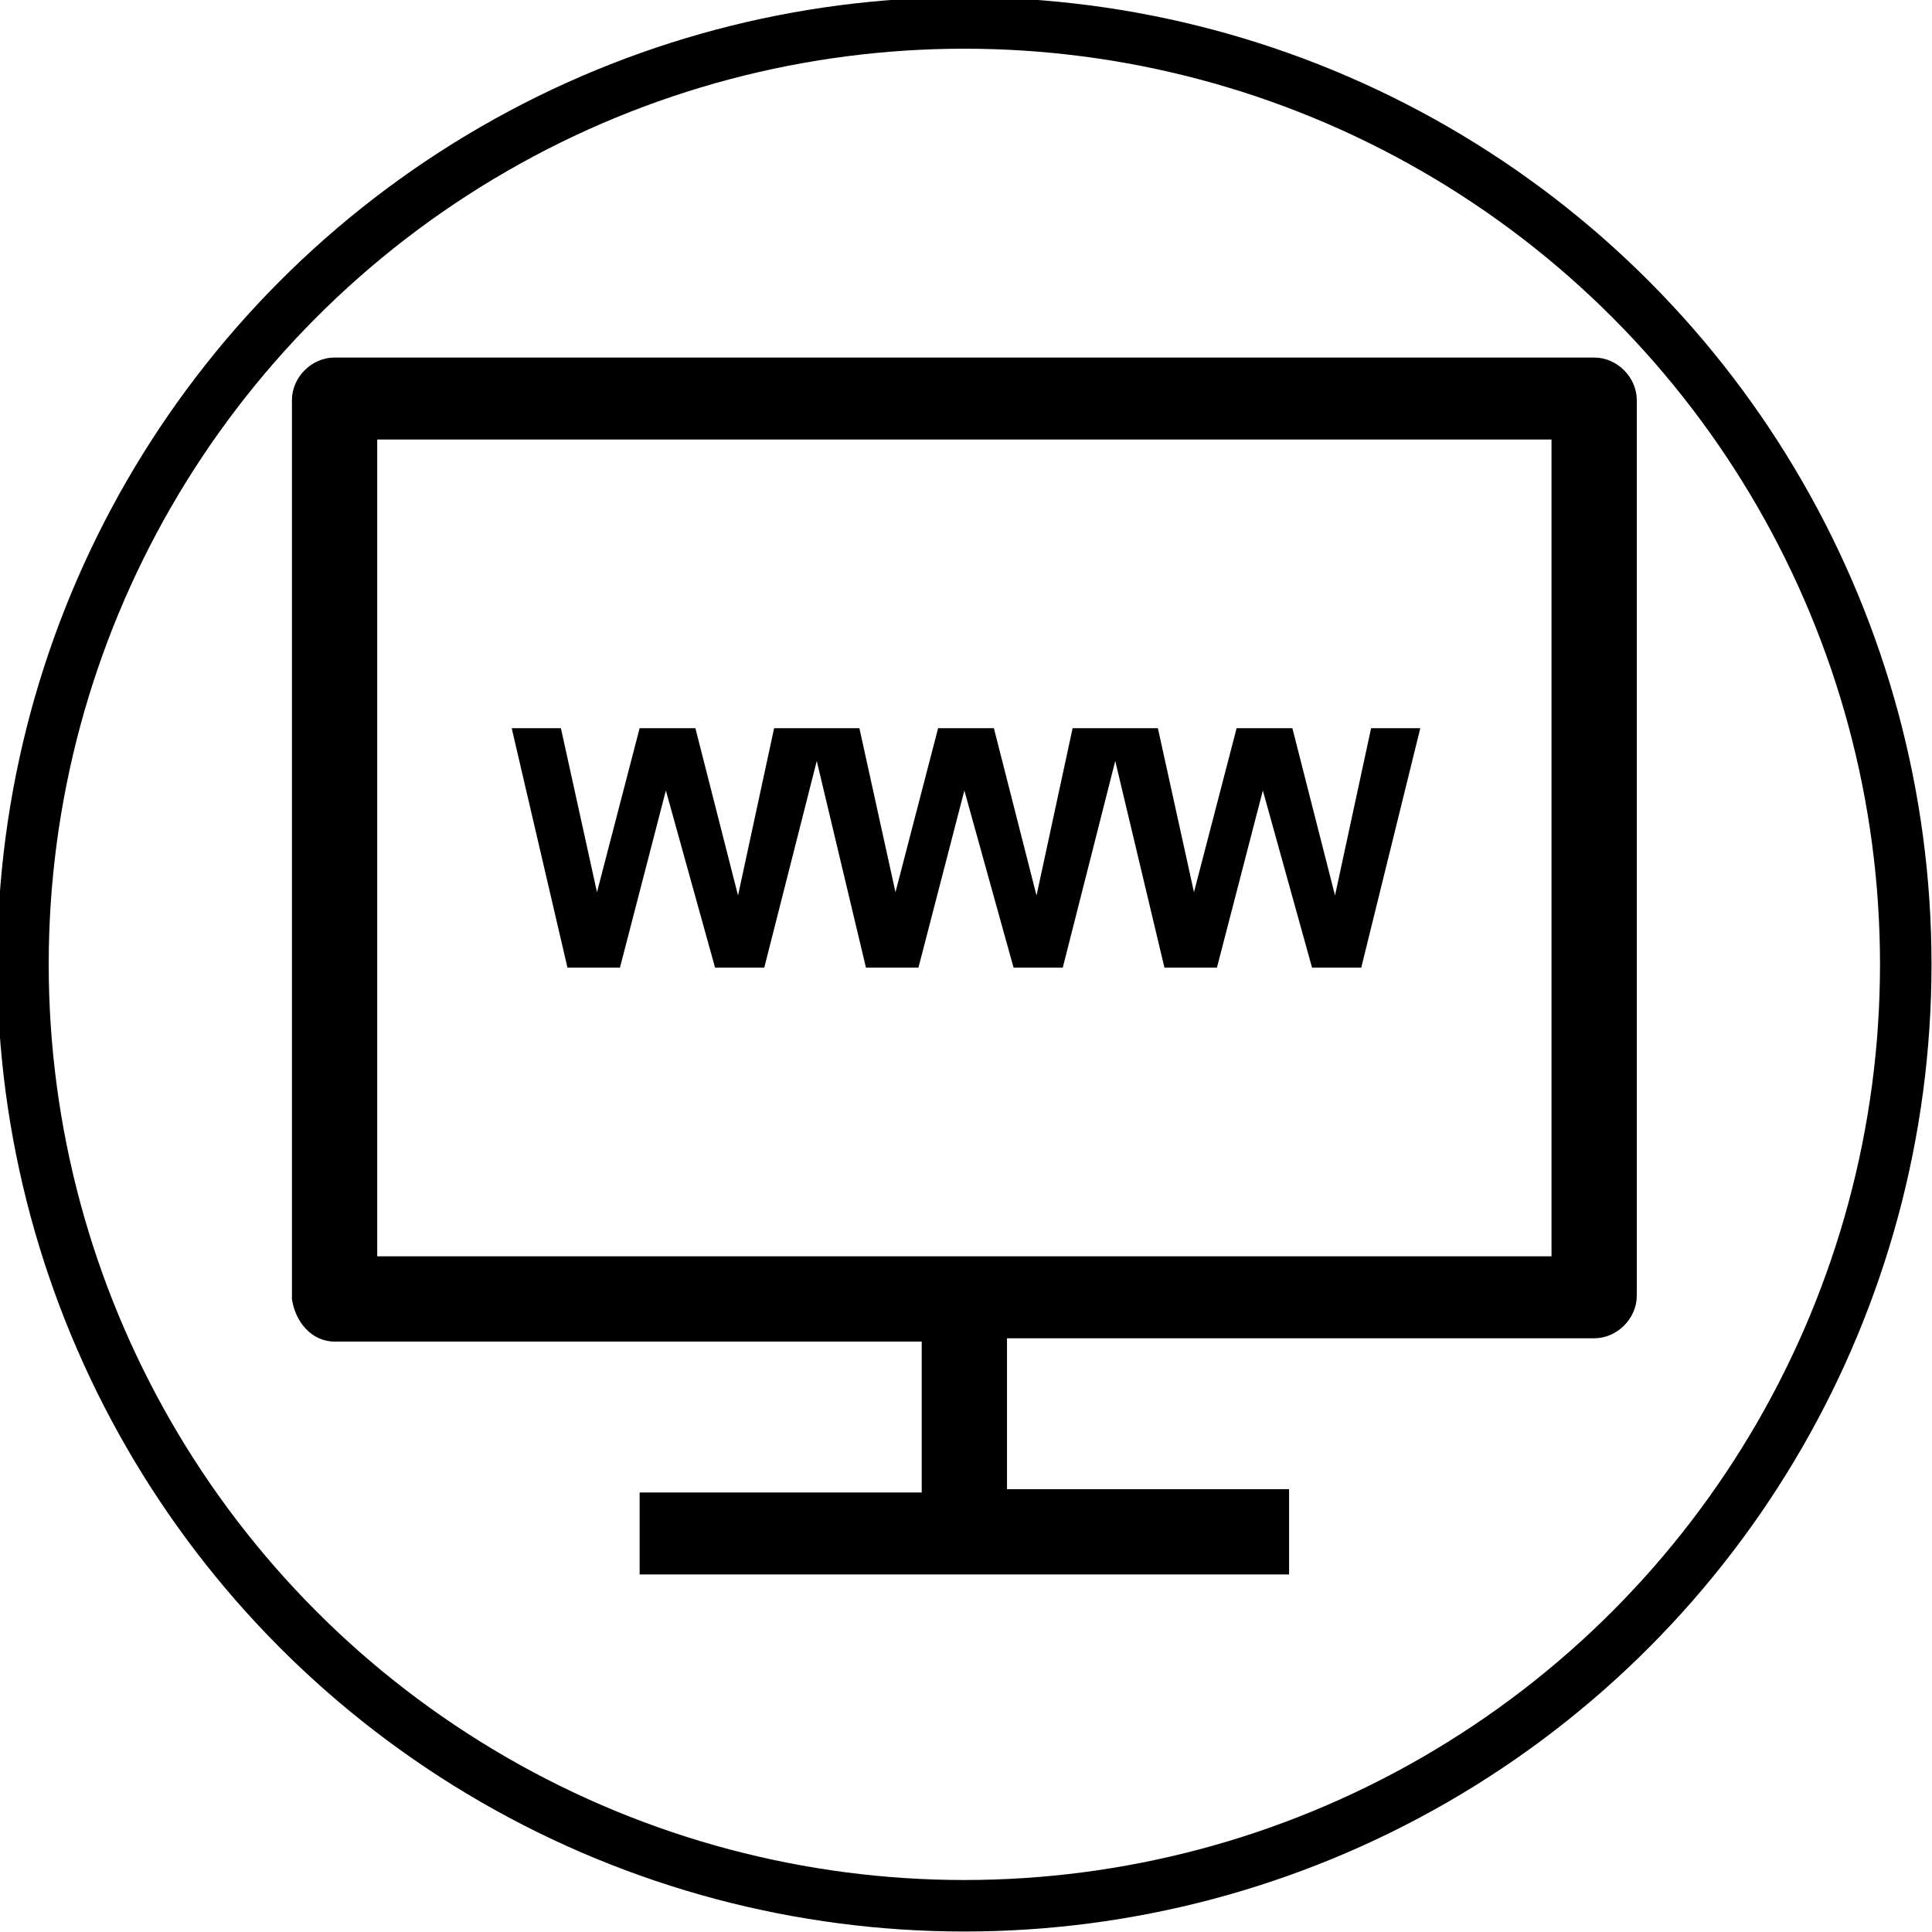 <?xml version="1.0" encoding="utf-8"?>
<!-- Generator: Adobe Illustrator 18.1.1, SVG Export Plug-In . SVG Version: 6.00 Build 0)  -->
<svg version="1.1" id="Layer_1" xmlns="http://www.w3.org/2000/svg" xmlns:xlink="http://www.w3.org/1999/xlink" x="0px" y="0px"
	 viewBox="0 0 58.9 58.9" style="enable-background:new 0 0 58.9 58.9;" xml:space="preserve">
<style type="text/css">
	.st0{fill:none;stroke:#000000;stroke-width:1.57;stroke-miterlimit:10;}
</style>
<g>
	<g>
		<g id="Business_1_Bold_1_">
			<path d="M10.2,40.9h17.9v4.6h-8.6V48h19.8v-2.6h-8.6v-4.6h17.9c0.7,0,1.3-0.6,1.3-1.3V12.2c0-0.7-0.6-1.3-1.3-1.3H10.2
				c-0.7,0-1.3,0.6-1.3,1.3v27.4C9,40.3,9.5,40.9,10.2,40.9z M11.5,13.4h35.8v24.9H11.5V13.4z"/>
			<polygon points="40.7,27.3 39.4,22.2 37.7,22.2 36.4,27.2 35.3,22.2 34.2,22.2 33.7,22.2 32.7,22.2 31.6,27.3 30.3,22.2 
				28.6,22.2 27.3,27.2 26.2,22.2 25.1,22.2 24.7,22.2 23.6,22.2 22.5,27.3 21.2,22.2 19.5,22.2 18.2,27.2 17.1,22.2 15.6,22.2 
				17.3,29.5 18.9,29.5 20.3,24.1 21.8,29.5 23.3,29.5 24.9,23.2 26.4,29.5 28,29.5 29.4,24.1 30.9,29.5 32.4,29.5 34,23.2 
				35.5,29.5 37.1,29.5 38.5,24.1 40,29.5 41.5,29.5 43.3,22.2 41.8,22.2 			"/>
		</g>
	</g>
	<circle class="st0" cx="29.4" cy="29.4" r="28.7"/>
</g>
</svg>
